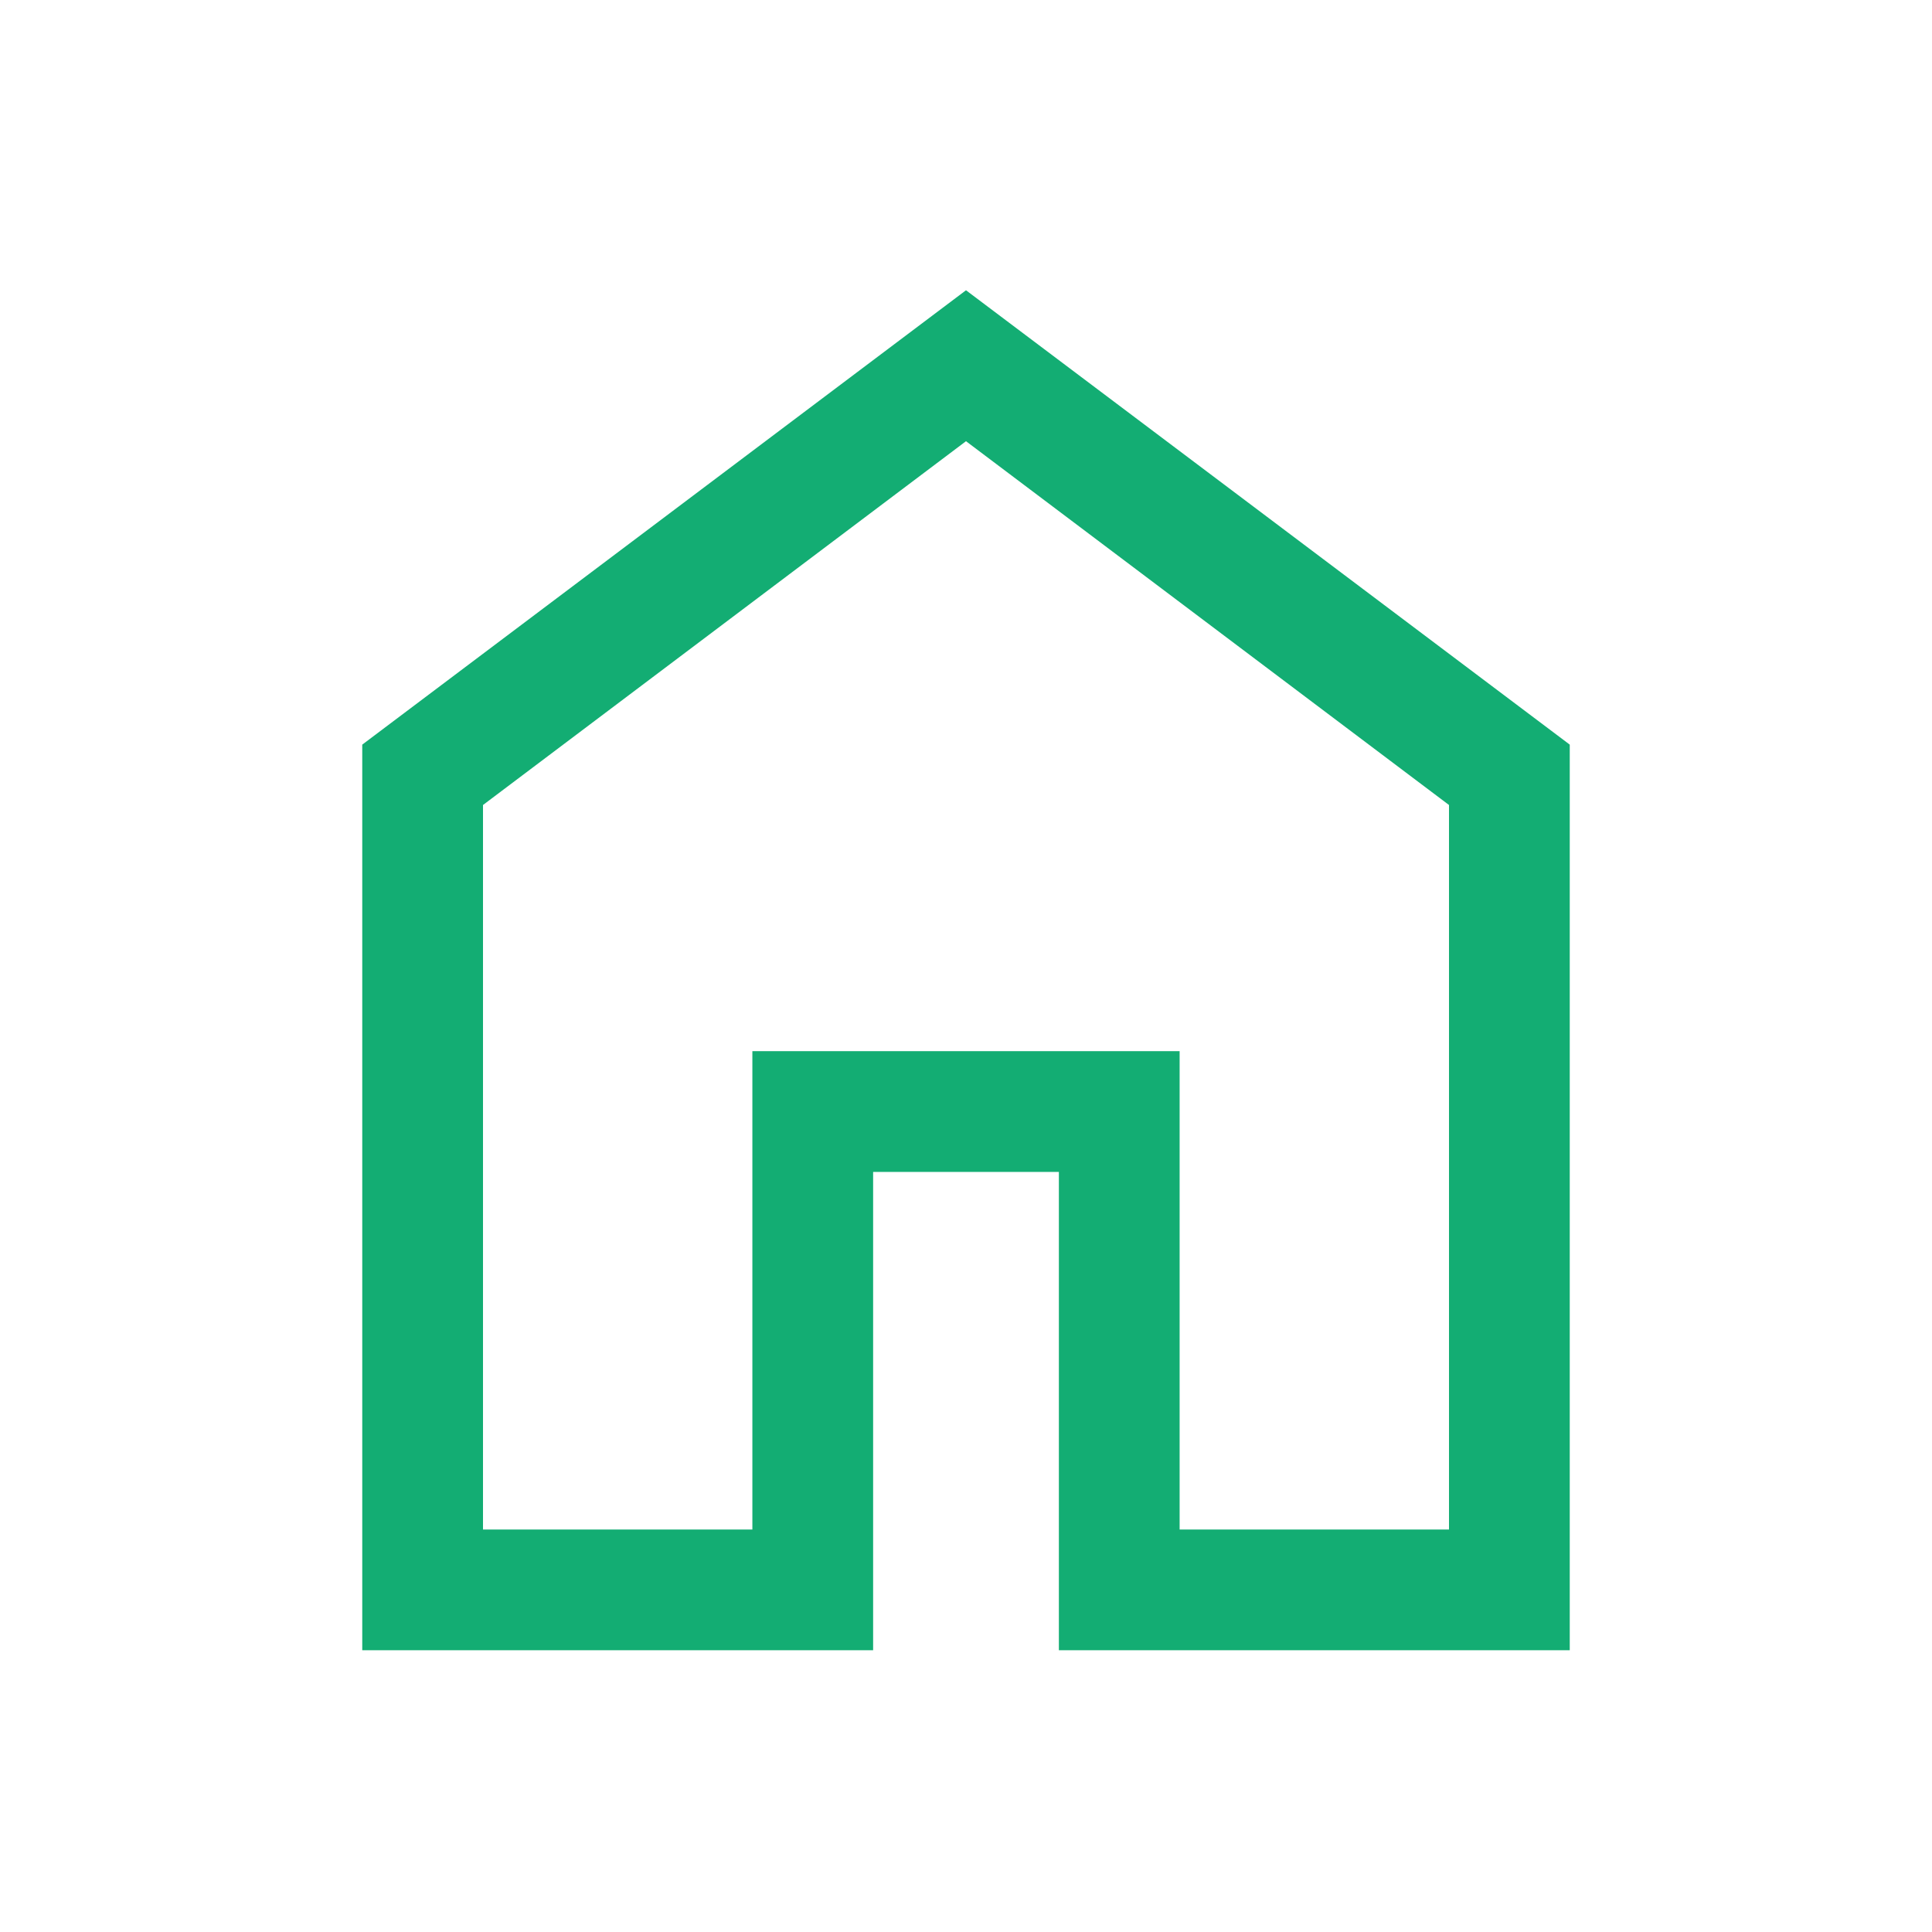 <svg xmlns="http://www.w3.org/2000/svg" height="24px" viewBox="0 -960 960 960" width="24px" fill="#13ad73"><path d="M240-200h133.85v-237.69h212.3V-200H720v-360L480-740.77 240-560v360Zm-60 60v-450l300-225.77L780-590v450H526.15v-237.69h-92.3V-140H180Zm300-330.38Z"/></svg>